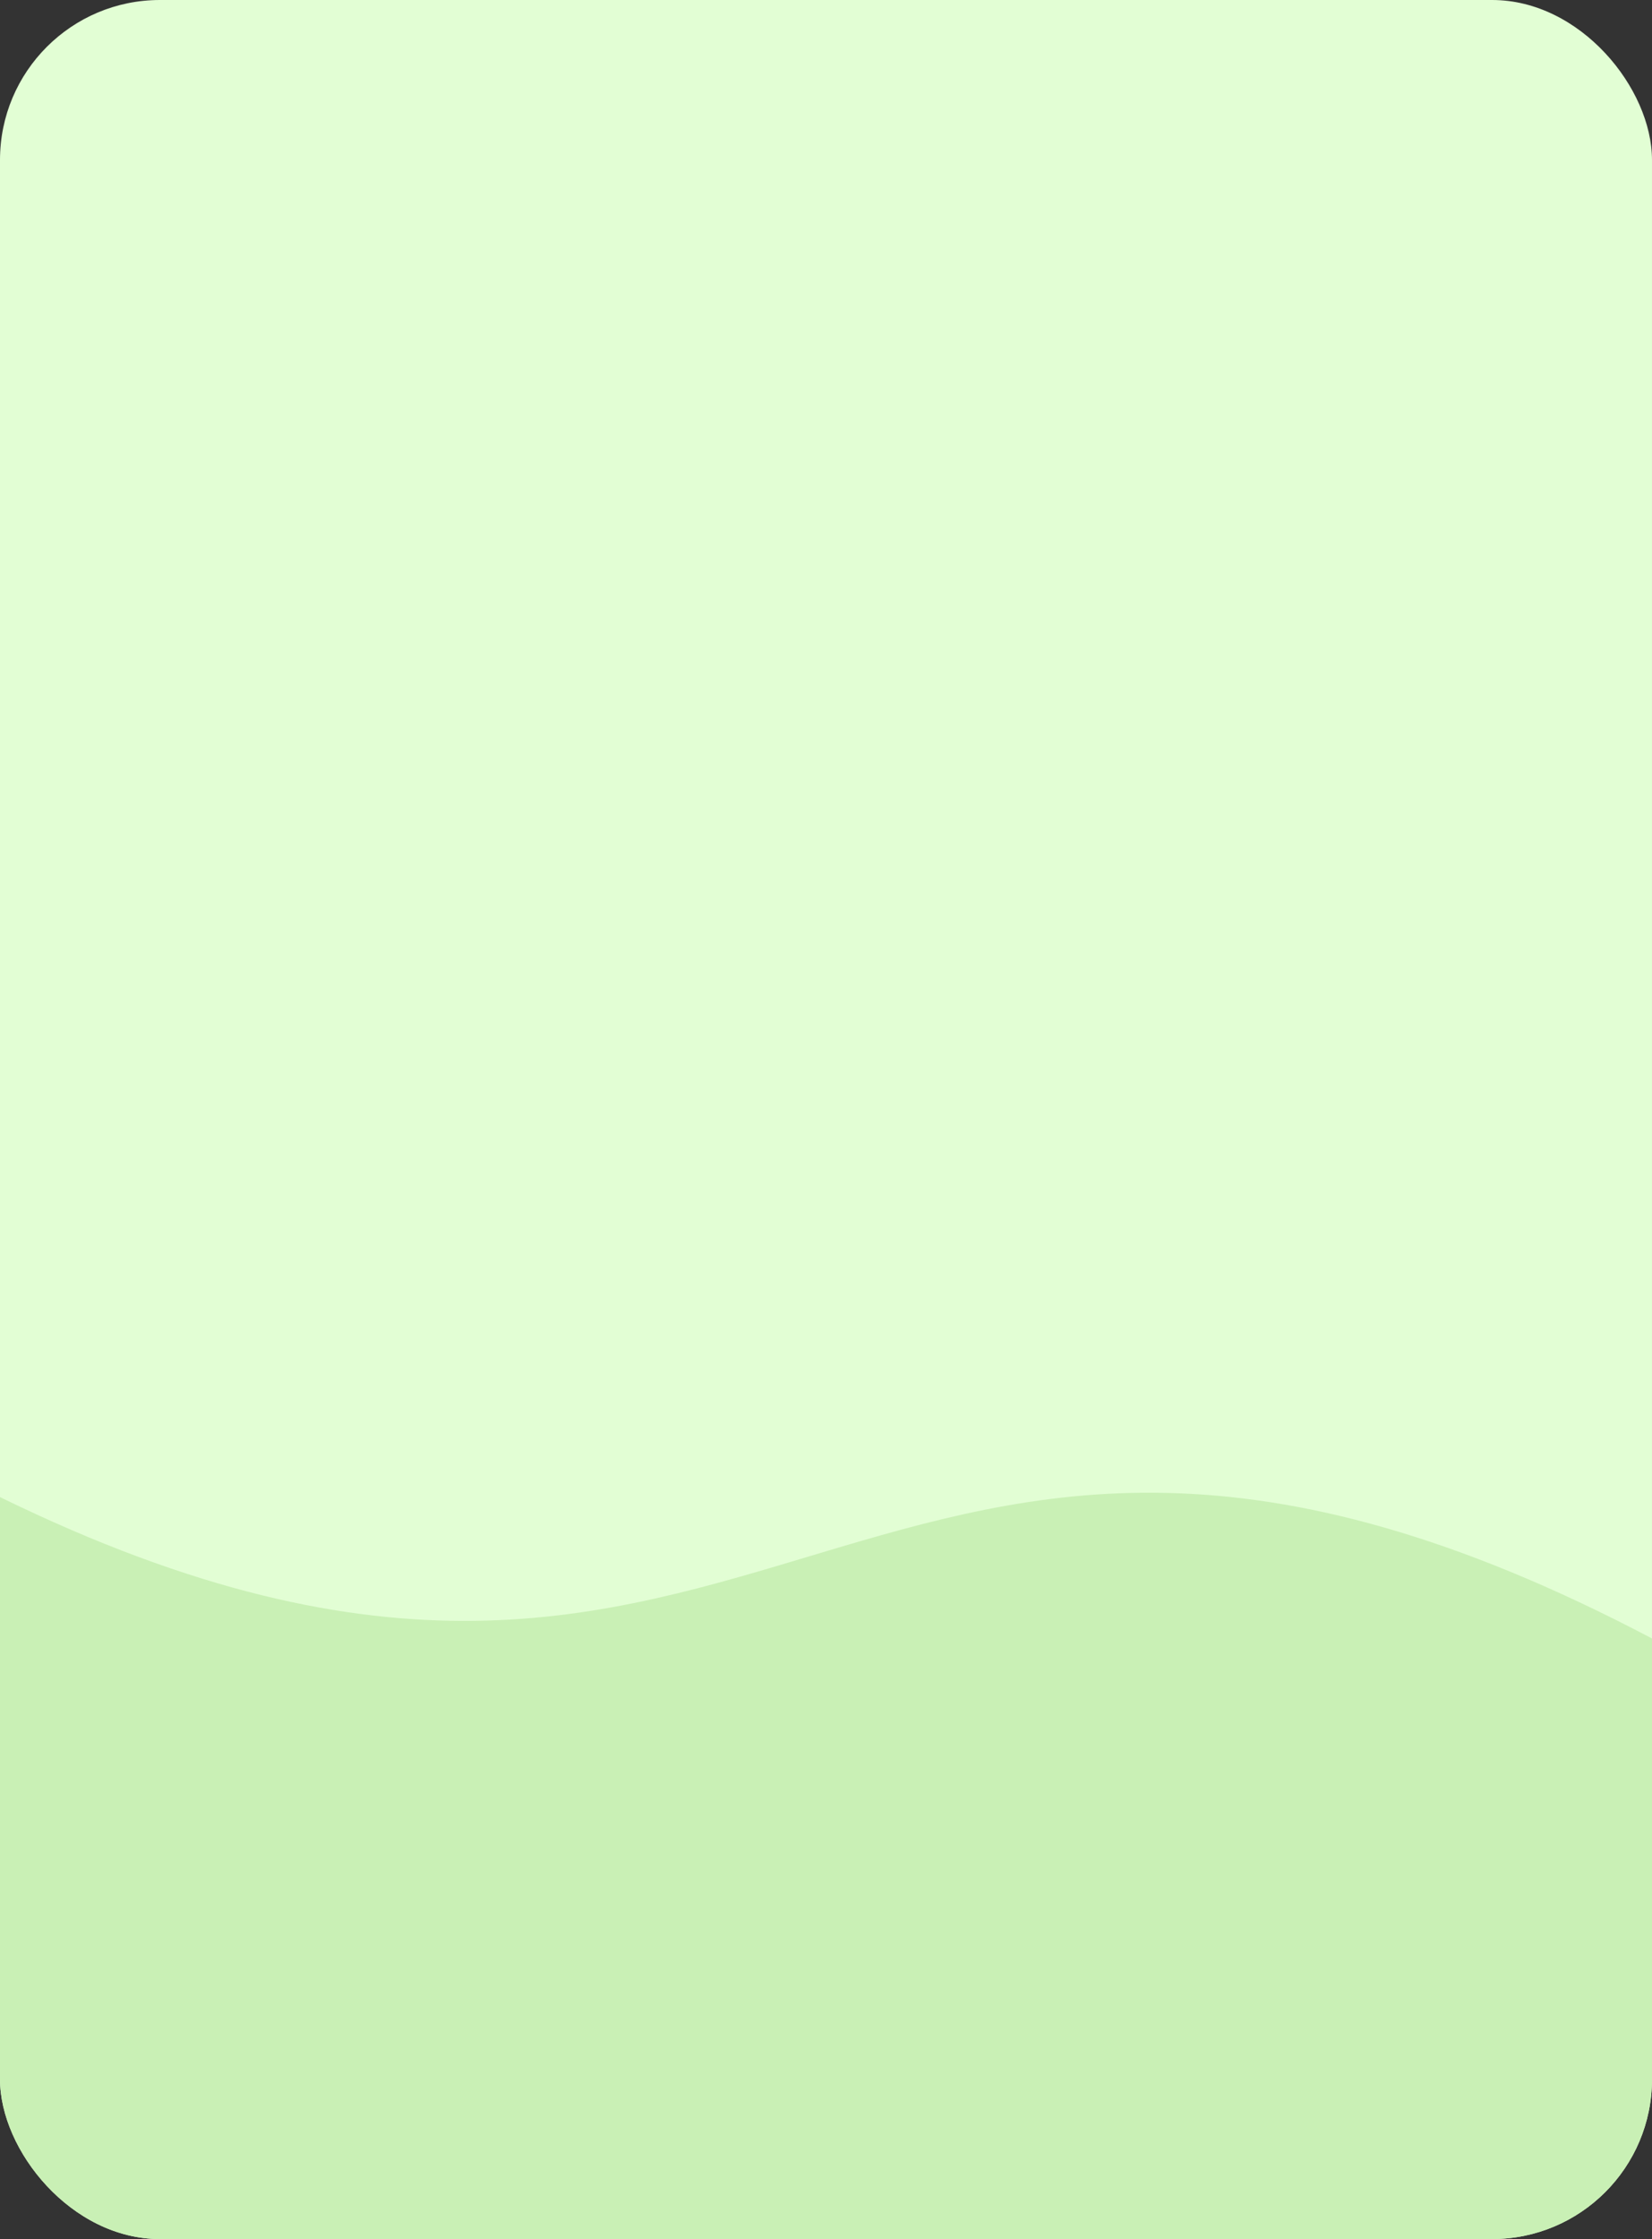 <?xml version="1.0" encoding="UTF-8"?> <svg xmlns="http://www.w3.org/2000/svg" width="248" height="336" viewBox="0 0 248 336" fill="none"><rect x="0" y="0" width="248" height="336" fill="#333333" stroke="none"/><g clip-path="url(#clip0_3946_3235)"><rect width="248" height="336" rx="24" fill="#E2FED4"></rect><path d="M248 245.874V354H247.649C156.558 354 79.155 353.999 0 353.658V224.659C116.973 281.801 128.443 182.914 248 245.874Z" fill="#C9F0B5"></path></g><defs><clipPath id="clip0_3946_3235"><rect width="248" height="336" rx="24" fill="white"></rect></clipPath></defs></svg> 